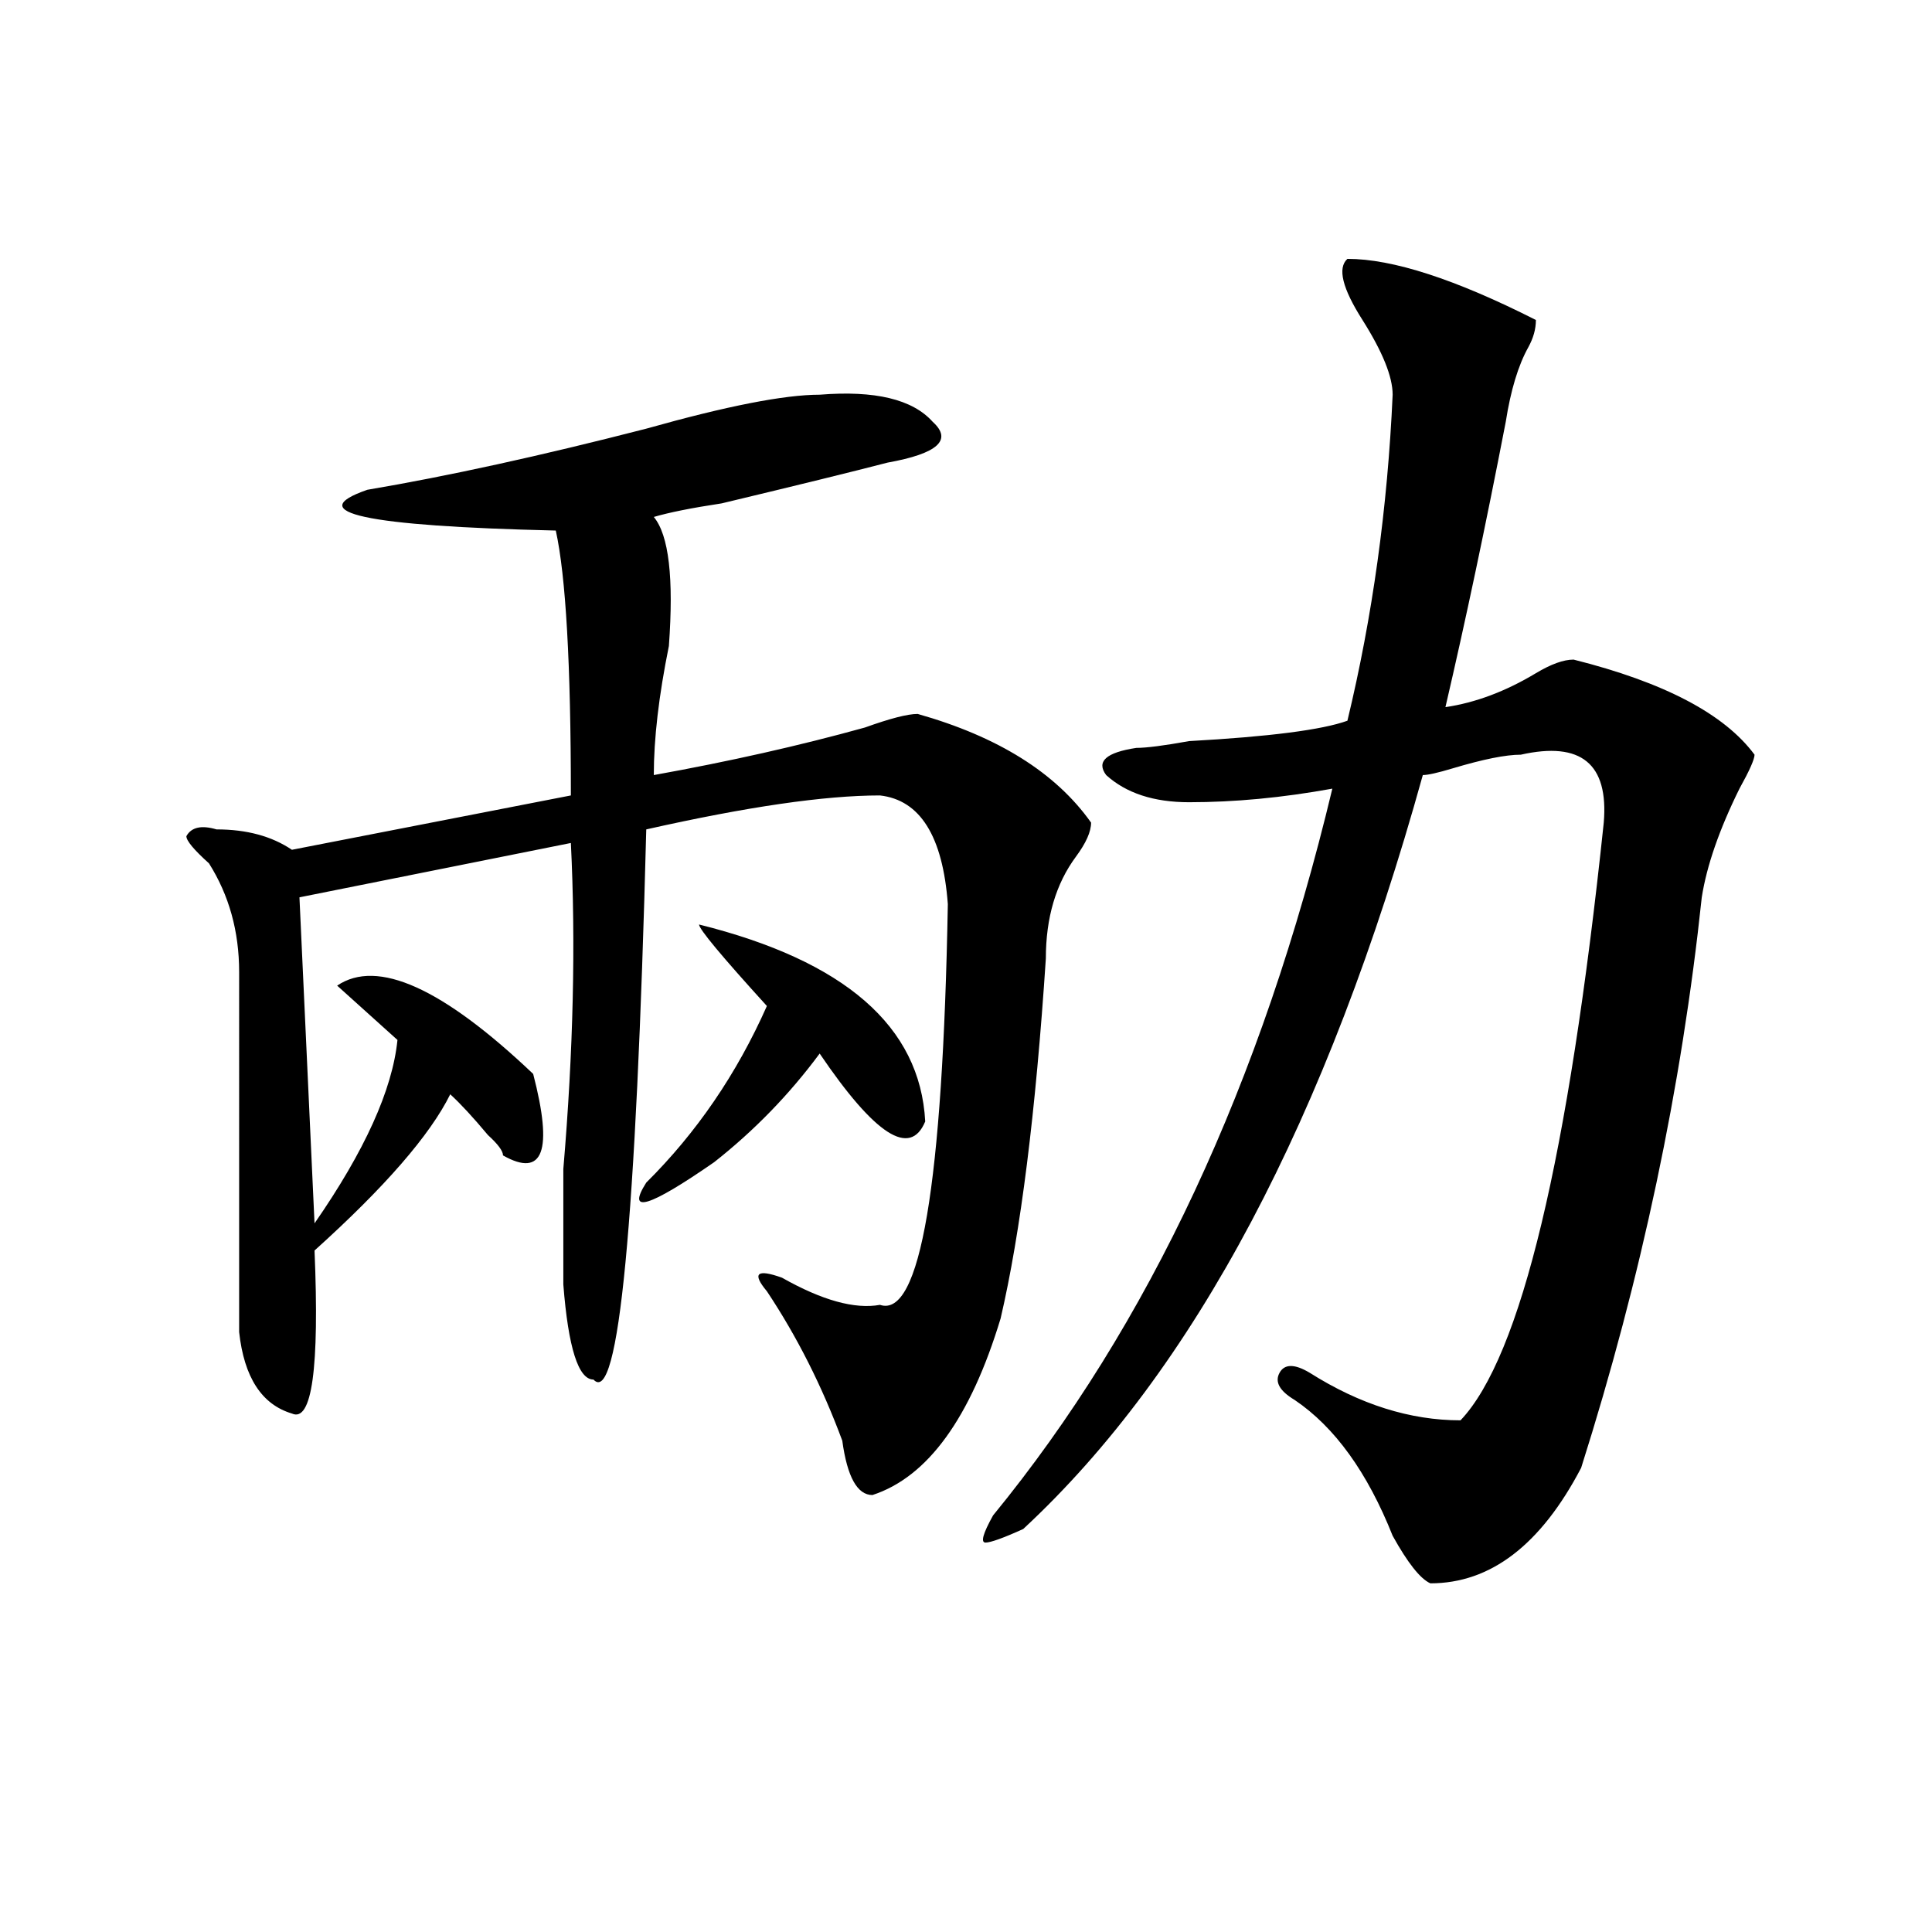 <?xml version="1.0" encoding="utf-8"?>
<!-- Generator: Adobe Illustrator 16.0.0, SVG Export Plug-In . SVG Version: 6.00 Build 0)  -->
<!DOCTYPE svg PUBLIC "-//W3C//DTD SVG 1.1//EN" "http://www.w3.org/Graphics/SVG/1.1/DTD/svg11.dtd">
<svg version="1.1" id="图层_1" xmlns="http://www.w3.org/2000/svg" xmlns:xlink="http://www.w3.org/1999/xlink" x="0px" y="0px"
	 width="1000px" height="1000px" viewBox="0 0 1000 1000" enable-background="new 0 0 1000 1000" xml:space="preserve">
<path d="M151.094,439.844l144.387-28.125c0-67.95-2.622-113.653-7.805-137.109c-98.899-2.307-131.399-9.338-97.559-21.094
	c41.585-7.031,89.754-17.578,144.387-31.641c41.584-11.7,71.522-17.578,89.754-17.578c28.597-2.307,48.108,2.362,58.535,14.063
	c10.365,9.394,2.561,16.425-23.414,21.094c-18.231,4.725-46.828,11.756-85.852,21.094c-15.609,2.362-27.316,4.725-35.121,7.031
	c7.805,9.394,10.365,31.641,7.805,66.797c-5.244,25.818-7.805,48.065-7.805,66.797c39.023-7.031,75.425-15.216,109.266-24.609
	c12.987-4.669,22.072-7.031,27.316-7.031c41.584,11.756,71.522,30.487,89.754,56.25c0,4.725-2.622,10.547-7.805,17.578
	c-10.427,14.063-15.609,31.641-15.609,52.734c-5.244,79.706-13.049,141.834-23.414,186.328
	c-15.609,51.581-37.743,82.068-66.34,91.406c-7.805,0-13.049-9.338-15.609-28.125c-10.427-28.125-23.414-53.888-39.023-77.344
	c-7.805-9.338-5.244-11.7,7.805-7.031c20.792,11.756,37.682,16.425,50.73,14.063c20.792,7.031,32.499-62.072,35.121-207.422
	c-2.622-35.156-14.329-53.888-35.121-56.25c-28.658,0-68.962,5.878-120.973,17.578c-5.243,203.906-14.329,298.828-27.316,284.766
	c-7.805,0-13.048-16.369-15.609-49.219c0-9.338,0-29.278,0-59.766c5.183-60.919,6.464-117.169,3.902-168.75l-140.484,28.125
	l7.805,168.75c25.976-37.463,40.304-69.104,42.926-94.922l-31.219-28.125c20.792-14.063,54.633,1.209,101.461,45.703
	c10.366,39.881,5.183,53.943-15.609,42.188c0-2.307-2.622-5.822-7.805-10.547c-7.805-9.338-14.329-16.369-19.512-21.094
	c-10.427,21.094-33.841,48.065-70.242,80.859c2.562,60.975-1.341,89.1-11.707,84.375c-15.609-4.669-24.755-18.731-27.316-42.188
	V503.125c0-21.094-5.243-39.825-15.609-56.25c-7.805-7.031-11.707-11.7-11.707-14.063c2.562-4.669,7.805-5.822,15.609-3.516
	C127.68,429.297,140.667,432.813,151.094,439.844z M334.504,612.109c25.975-25.763,46.828-56.25,62.438-91.406
	c-23.414-25.763-35.121-39.825-35.121-42.188c75.425,18.787,114.448,52.734,117.07,101.953
	c-7.805,18.787-26.036,7.031-54.633-35.156c-15.609,21.094-33.841,39.881-54.633,56.25
	C335.784,625.019,324.077,628.534,334.504,612.109z M794.98,165.625c0,4.725-1.342,9.394-3.902,14.063
	c-5.244,9.394-9.146,22.303-11.707,38.672c-10.427,53.943-20.854,103.162-31.219,147.656c15.609-2.307,31.219-8.185,46.828-17.578
	c7.805-4.669,14.268-7.031,19.512-7.031c46.828,11.756,78.047,28.125,93.656,49.219c0,2.362-2.622,8.24-7.805,17.578
	c-10.427,21.094-16.951,39.881-19.512,56.25c-10.427,98.438-31.219,196.875-62.438,295.313
	c-20.854,39.825-46.828,59.766-78.047,59.766c-5.244-2.362-11.707-10.547-19.512-24.609c-13.049-32.794-29.938-56.25-50.73-70.313
	c-7.805-4.669-10.427-9.338-7.805-14.063c2.561-4.669,7.805-4.669,15.609,0c25.975,16.425,52.011,24.609,78.047,24.609
	c31.219-32.794,55.913-135.9,74.145-309.375c2.561-30.432-11.707-42.188-42.926-35.156c-7.805,0-19.512,2.362-35.121,7.031
	c-7.805,2.362-13.049,3.516-15.609,3.516c-49.45,178.144-118.412,308.222-206.824,390.234c-10.427,4.725-16.951,7.031-19.512,7.031
	c-2.622,0-1.342-4.669,3.902-14.063c80.607-98.438,139.143-223.791,175.605-376.172c-26.036,4.725-50.73,7.031-74.145,7.031
	c-18.231,0-32.561-4.669-42.926-14.063c-5.244-7.031,0-11.7,15.609-14.063c5.183,0,14.268-1.153,27.316-3.516
	c41.584-2.307,68.9-5.822,81.949-10.547c12.987-53.888,20.792-110.138,23.414-168.75c0-9.338-5.244-22.247-15.609-38.672
	c-10.427-16.369-13.049-26.916-7.805-31.641C720.836,133.984,753.335,144.531,794.98,165.625z"/>
</svg>
